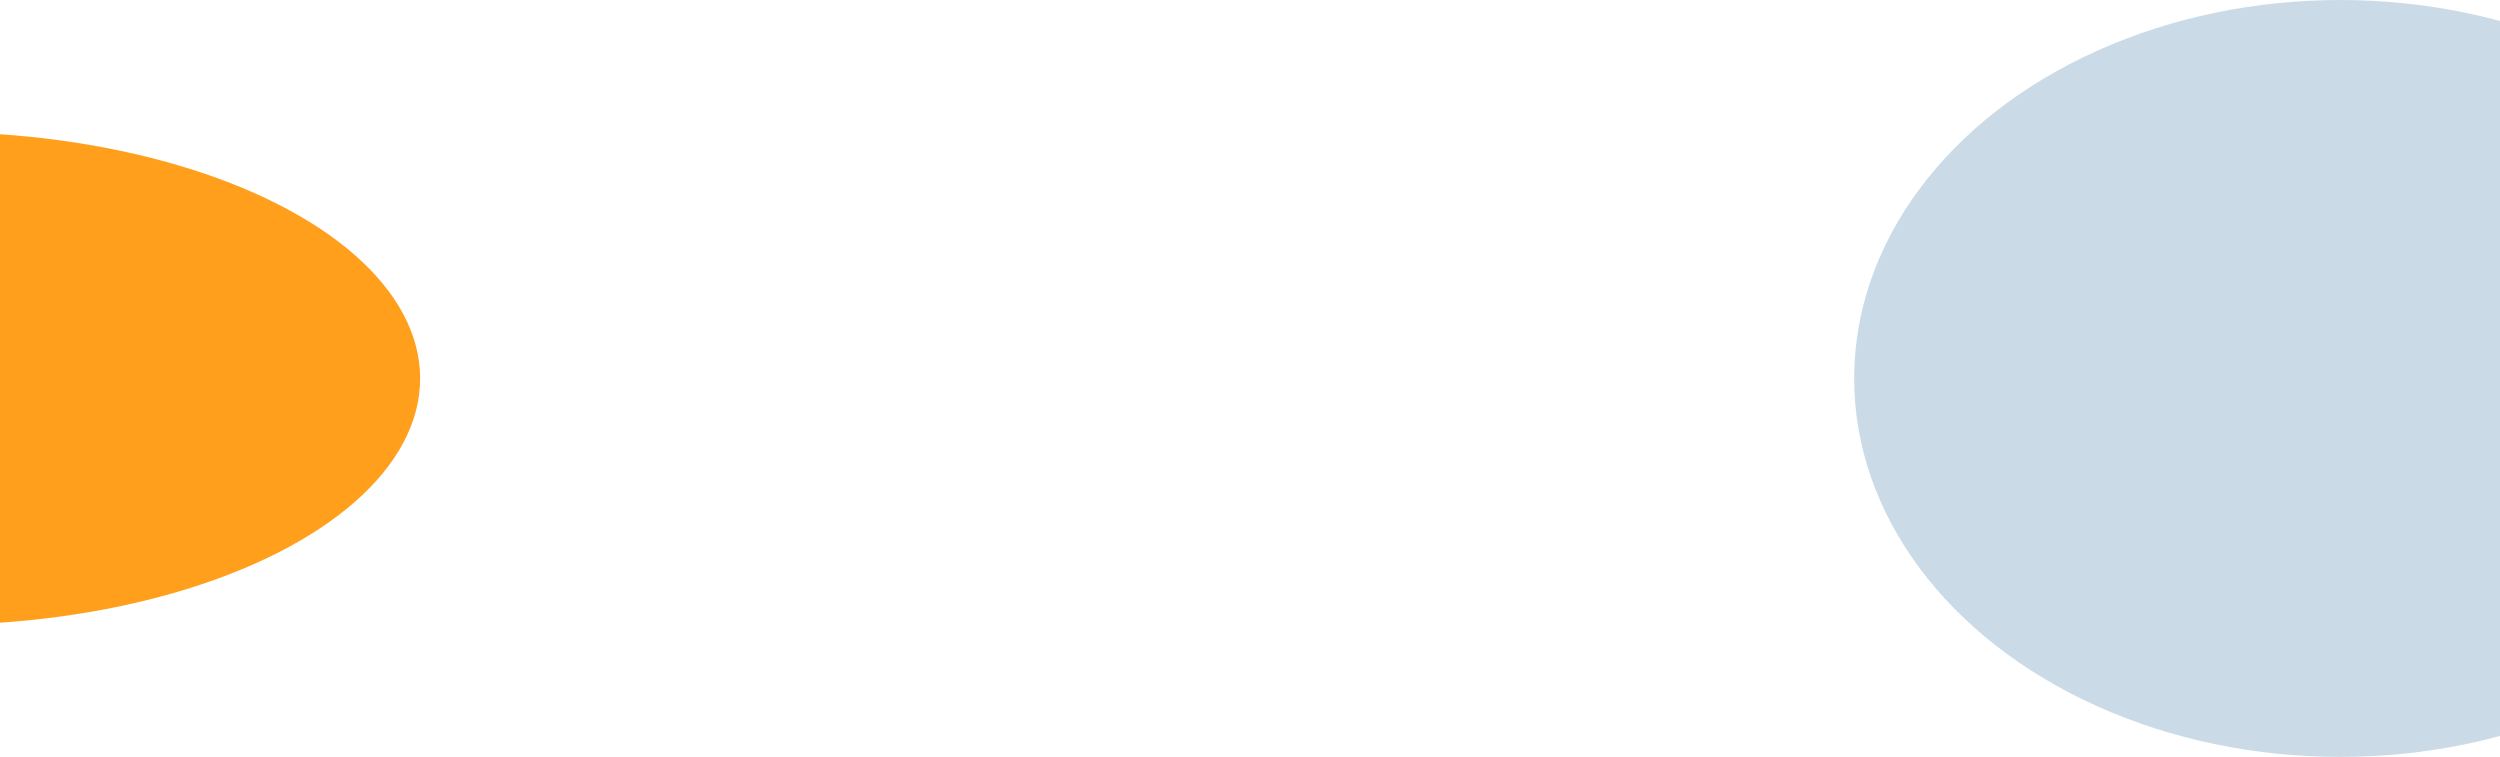 <svg width="1440" height="436" viewBox="0 0 1440 436" fill="none" xmlns="http://www.w3.org/2000/svg">
<g clip-path="url(#clip0_750_95943)">
<g filter="url(#filter0_f_750_95943)">
<ellipse cx="-38" cy="218" rx="280" ry="142" fill="#FF9F1C"/>
</g>
<g filter="url(#filter1_f_750_95943)">
<ellipse cx="1348" cy="218" rx="280" ry="218" fill="#CADBE7"/>
</g>
</g>
<defs>
<filter id="filter0_f_750_95943" x="-1118" y="-724" width="2160" height="1884" filterUnits="userSpaceOnUse" color-interpolation-filters="sRGB">
<feFlood flood-opacity="0" result="BackgroundImageFix"/>
<feBlend mode="normal" in="SourceGraphic" in2="BackgroundImageFix" result="shape"/>
<feGaussianBlur stdDeviation="400" result="effect1_foregroundBlur_750_95943"/>
</filter>
<filter id="filter1_f_750_95943" x="268" y="-800" width="2160" height="2036" filterUnits="userSpaceOnUse" color-interpolation-filters="sRGB">
<feFlood flood-opacity="0" result="BackgroundImageFix"/>
<feBlend mode="normal" in="SourceGraphic" in2="BackgroundImageFix" result="shape"/>
<feGaussianBlur stdDeviation="400" result="effect1_foregroundBlur_750_95943"/>
</filter>
<clipPath id="clip0_750_95943">
<rect width="1440" height="436" fill="white"/>
</clipPath>
</defs>
</svg>

